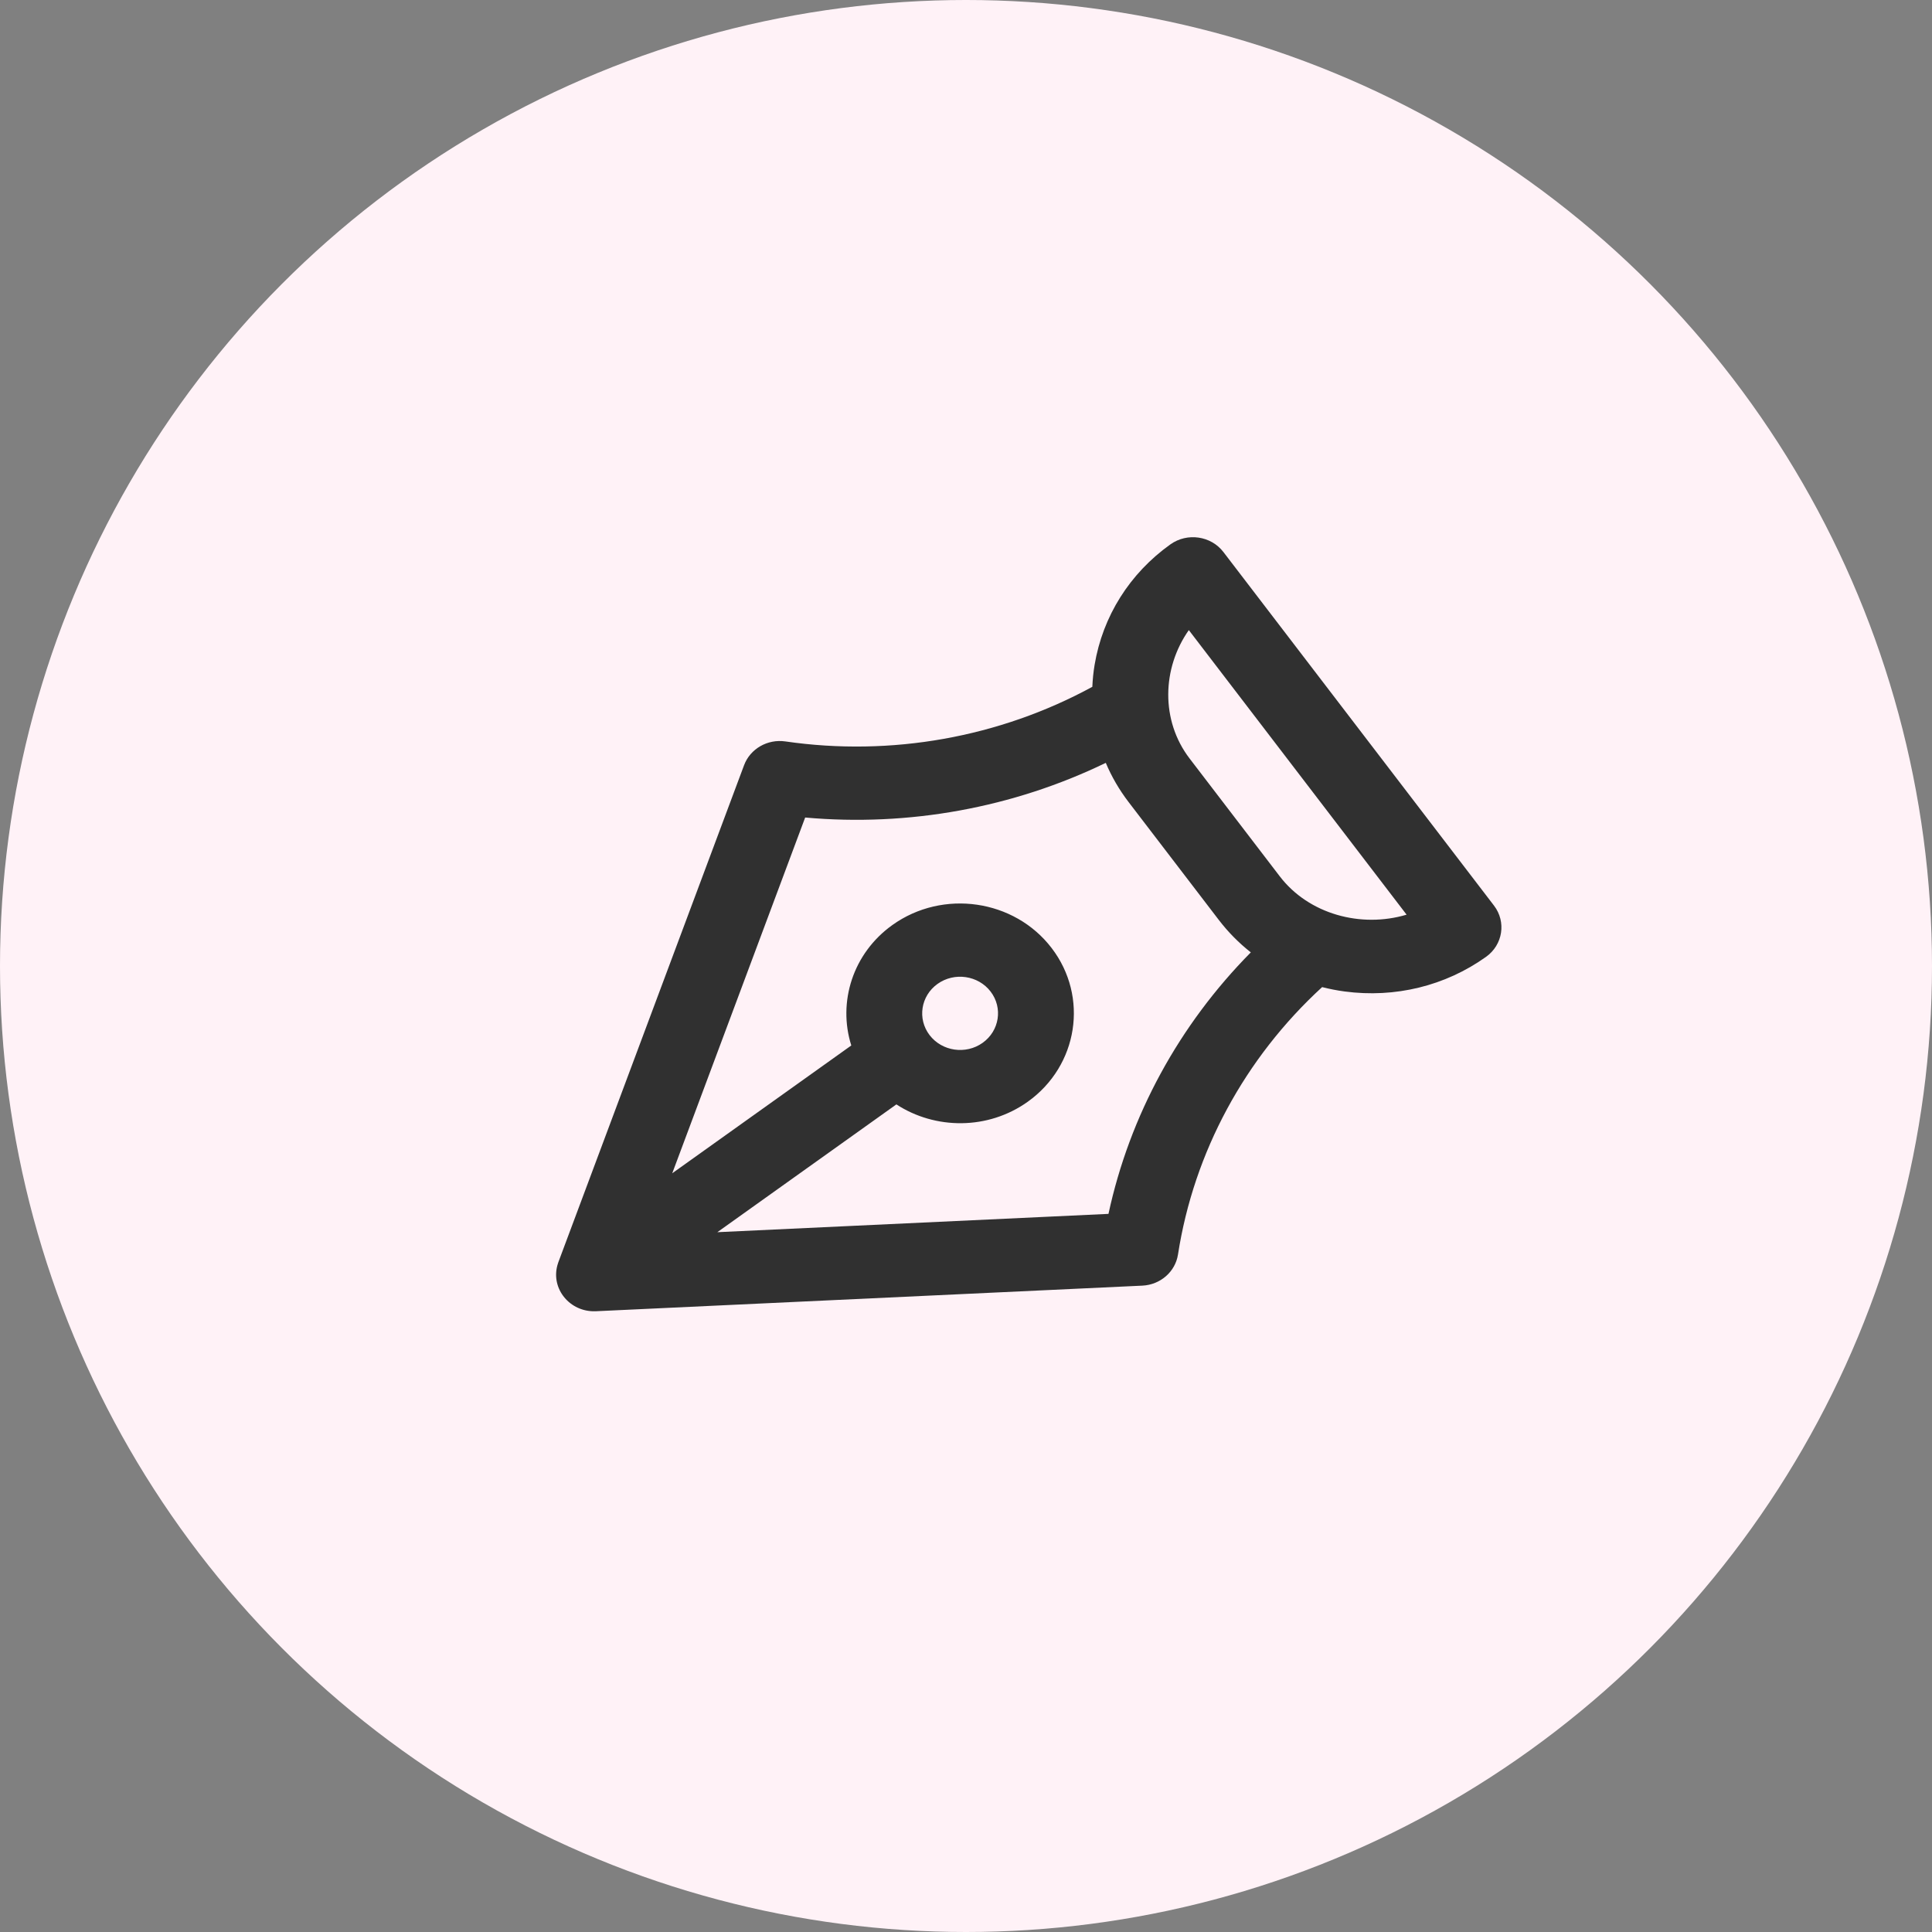 <svg width="150" height="150" viewBox="0 0 150 150" fill="none" xmlns="http://www.w3.org/2000/svg">
<rect x="0" y="0" width="150" height="150" fill="#808080" stroke="none"/>
<circle cx="75" cy="75" r="75" fill="#FFF2F7"/>
<path d="M57.769 59.412L43.35 97.998C43.35 97.999 43.35 98 43.349 98.002C43.344 98.015 43.34 98.029 43.335 98.043C43.312 98.108 43.292 98.174 43.274 98.24C42.771 100.089 44.259 101.865 46.213 101.805C46.228 101.804 46.244 101.805 46.259 101.804C46.26 101.804 46.262 101.804 46.263 101.804L88.689 99.817C90.091 99.751 91.251 98.739 91.459 97.398C92.692 89.461 96.646 82.148 102.649 76.639C103.218 76.782 103.799 76.898 104.393 76.977C108.312 77.501 112.213 76.547 115.376 74.289C116.684 73.356 116.96 71.575 115.994 70.311L94.988 42.862C94.022 41.599 92.177 41.332 90.869 42.265C87.707 44.523 85.617 47.844 84.985 51.617C84.889 52.188 84.834 52.758 84.808 53.325C77.594 57.251 69.194 58.756 60.976 57.564C59.588 57.363 58.245 58.136 57.769 59.412ZM72.174 80.367C71.209 79.106 71.486 77.321 72.792 76.389C74.098 75.457 75.946 75.725 76.911 76.986C77.876 78.247 77.599 80.032 76.293 80.964C74.987 81.896 73.139 81.628 72.174 80.367ZM109.208 71.015C105.664 72.073 101.61 70.977 99.36 68.037L92.358 58.887C90.108 55.946 90.213 51.882 92.3 48.921L109.208 71.015ZM85.853 59.228C86.303 60.298 86.894 61.318 87.621 62.268L94.623 71.418C95.35 72.368 96.186 73.213 97.113 73.942C91.548 79.57 87.708 86.609 86.062 94.245L55.694 95.667L69.595 85.745C72.61 87.709 76.706 87.743 79.794 85.539C83.712 82.742 84.544 77.389 81.648 73.605C78.753 69.821 73.209 69.018 69.291 71.814C66.204 74.018 65.034 77.81 66.094 81.17L52.193 91.092L62.513 63.472C70.554 64.194 78.65 62.715 85.853 59.228Z" fill="#303030"/>
</svg>
